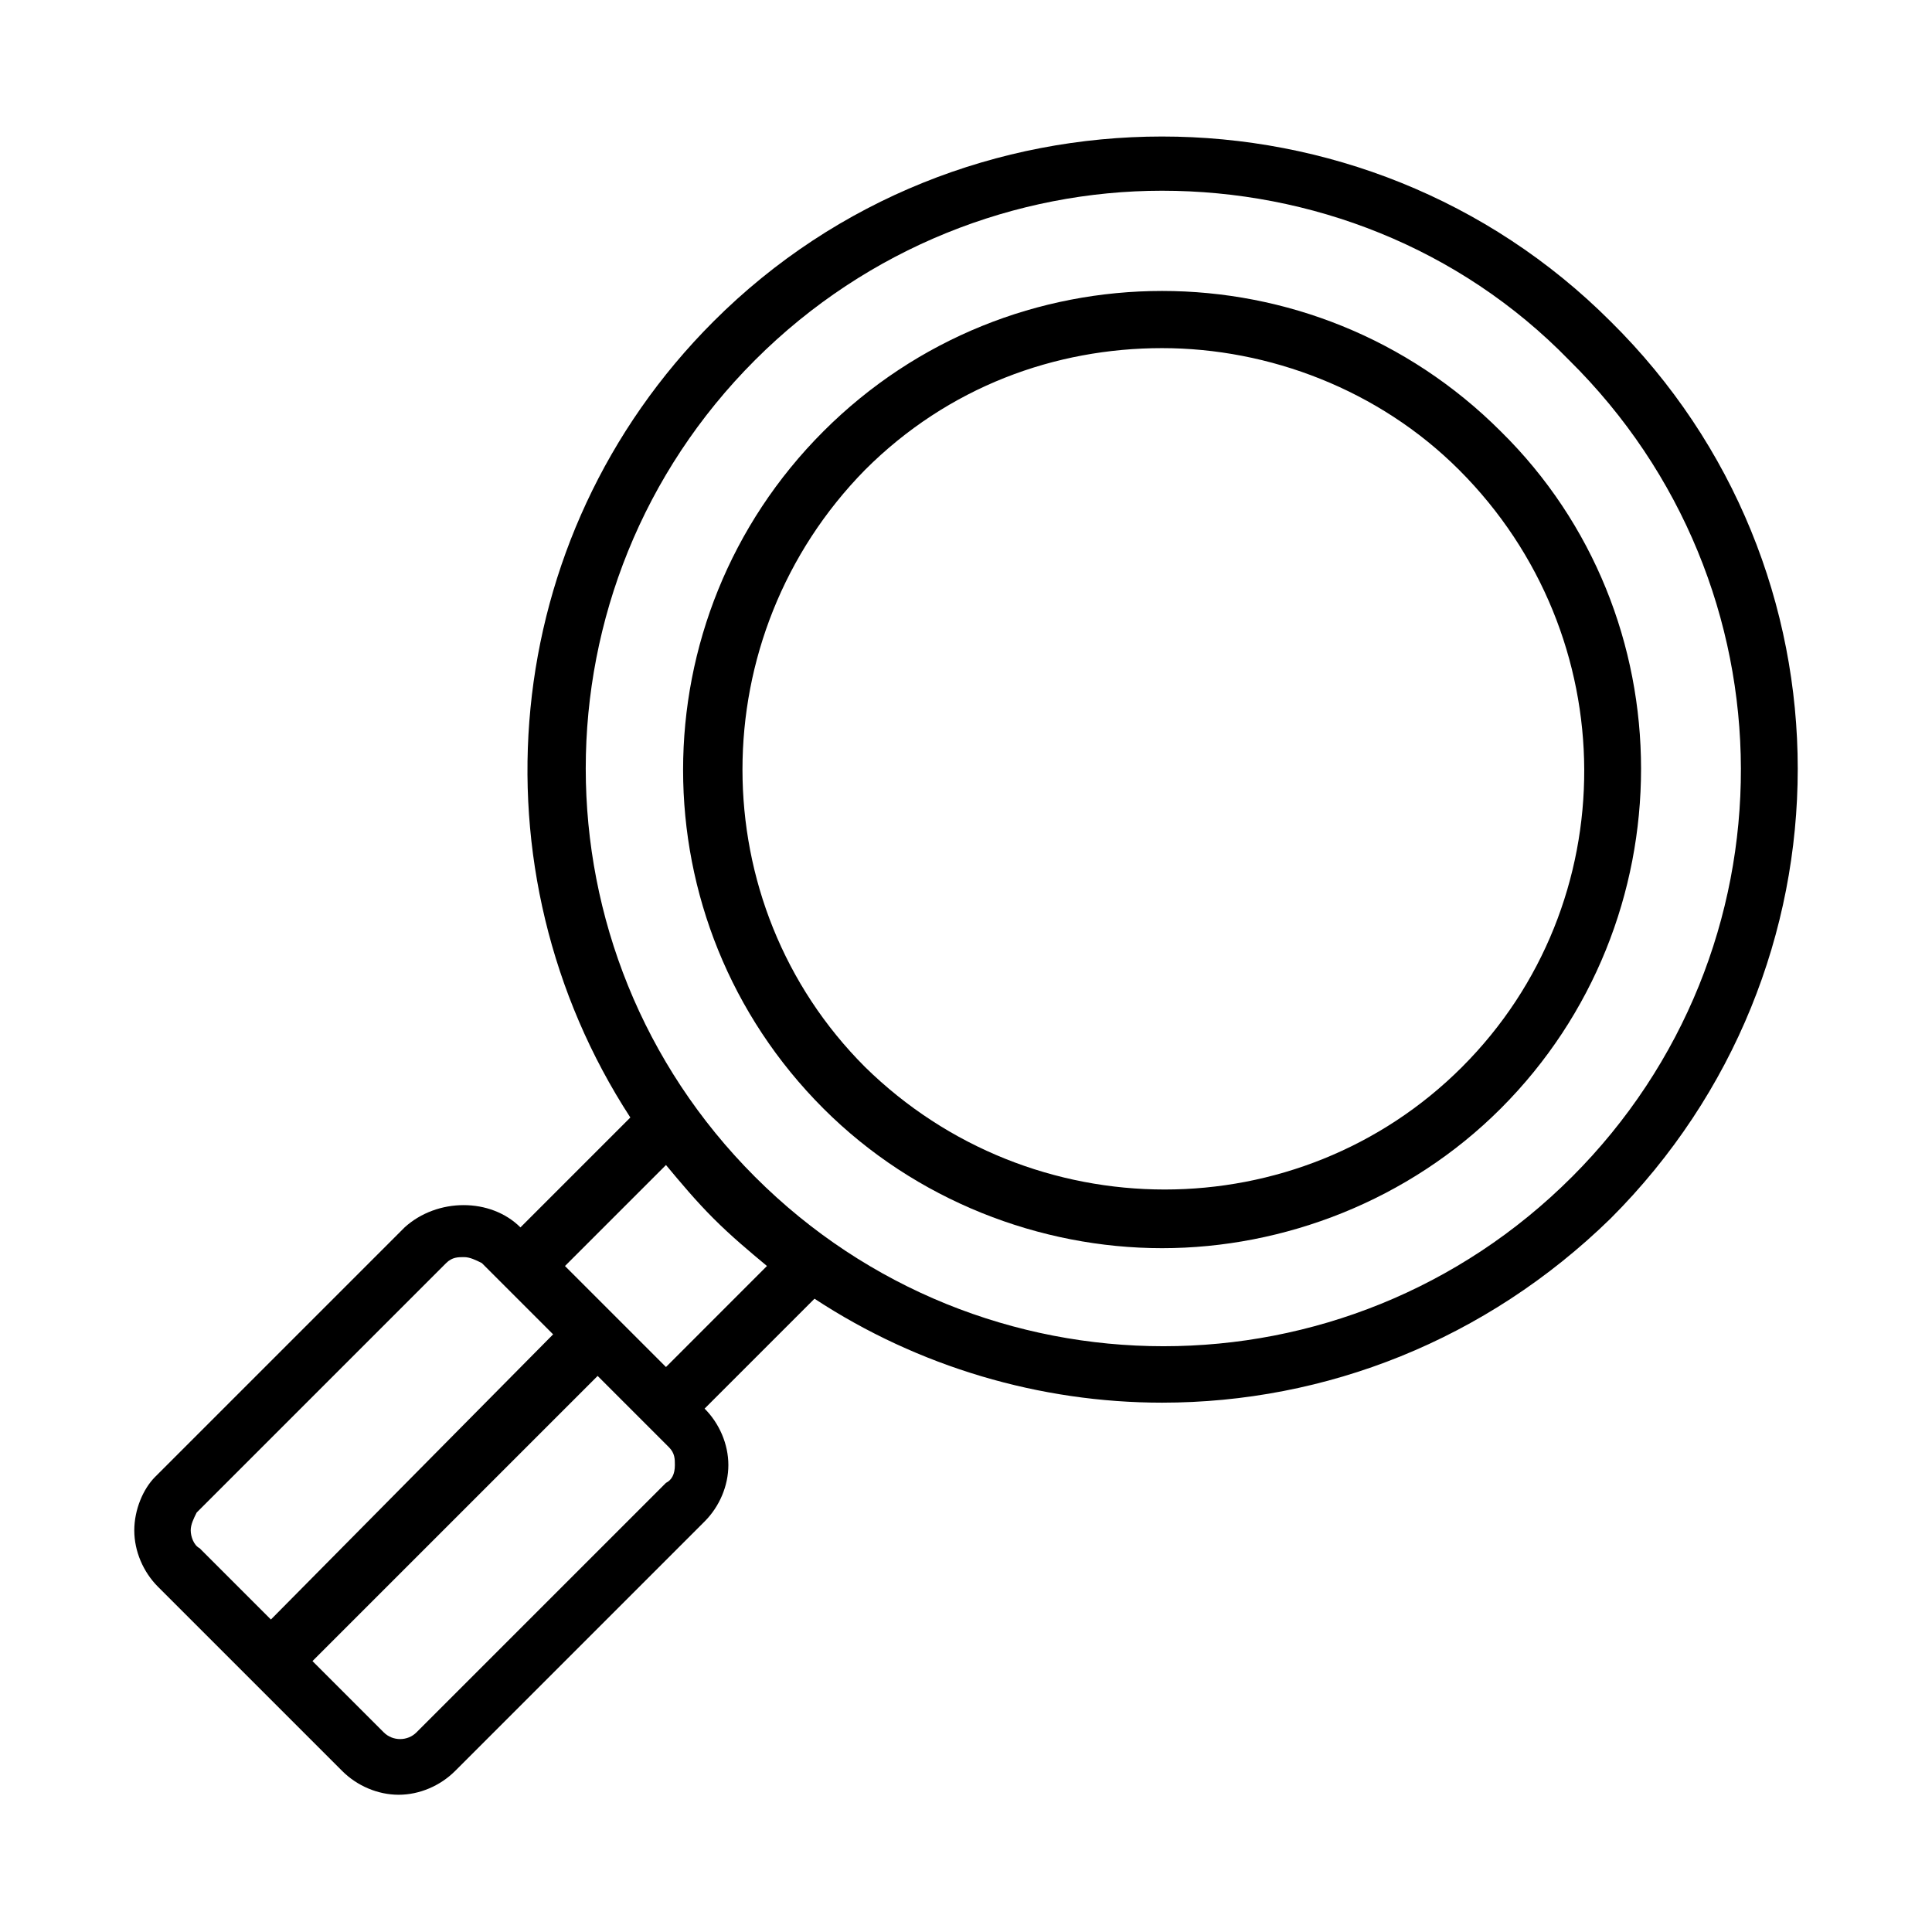 <?xml version="1.0" encoding="UTF-8"?>
<!-- Uploaded to: ICON Repo, www.iconrepo.com, Generator: ICON Repo Mixer Tools -->
<svg fill="#000000" width="800px" height="800px" version="1.1" viewBox="144 144 512 512" xmlns="http://www.w3.org/2000/svg">
 <g>
  <path d="m570.82 229.18c-65.336-65.336-172.4-65.336-237.73 0-57.465 57.465-64.551 145.63-22.043 210.97l-29.125 29.125c-7.871-7.871-22.043-7.871-30.699 0l-66.125 66.125c-3.148 3.152-5.512 8.66-5.512 14.172 0 5.512 2.363 11.02 6.297 14.957l48.805 48.805c3.938 3.938 9.445 6.297 14.957 6.297s11.02-2.363 14.957-6.297l66.125-66.125c3.938-3.938 6.297-9.445 6.297-14.957 0-5.512-2.363-11.02-6.297-14.957l29.125-29.125c27.551 18.105 59.828 27.551 92.102 27.551 43.297 0 85.805-16.531 118.87-48.805 66.129-66.125 66.129-172.4 0.004-237.73zm-376.28 320.39c0-1.574 0.789-3.148 1.574-4.723l66.125-66.125c1.574-1.574 3.148-1.574 4.723-1.574 1.574 0 3.148 0.789 4.723 1.574l18.895 18.895-74.785 75.57-18.895-18.895c-1.574-0.785-2.359-3.148-2.359-4.723zm125.95-12.594-66.125 66.125c-2.363 2.363-6.297 2.363-8.66 0l-18.895-18.895 75.57-75.57 18.895 18.895c1.574 1.574 1.574 3.148 1.574 4.723 0 2.359-0.785 3.934-2.359 4.723zm0-30.703-26.766-26.766 26.766-26.766c3.938 4.723 7.871 9.445 12.594 14.168 4.723 4.723 9.445 8.66 14.168 12.594zm240.09-50.379c-59.828 59.828-156.65 59.828-216.48 0s-59.828-156.65 0-216.48c29.914-29.914 69.273-44.871 107.85-44.871 39.359 0 78.719 14.957 107.85 44.871 60.613 59.828 60.613 156.65 0.785 216.48z"/>
  <path d="m541.7 258.3c-49.594-49.594-129.89-49.594-179.48 0s-49.594 129.89 0 179.48c24.402 24.402 57.465 37 89.742 37 32.273 0 65.336-12.594 89.742-37 49.59-49.59 49.59-130.67-0.004-179.48zm-10.234 168.46c-43.297 43.297-114.14 43.297-158.23 0-43.297-43.297-43.297-114.14 0-158.23 22.043-22.043 50.383-32.273 78.719-32.273 28.34 0 57.465 11.02 78.719 32.273 44.086 44.082 44.086 114.93 0.789 158.23z"/>
 </g>
</svg>